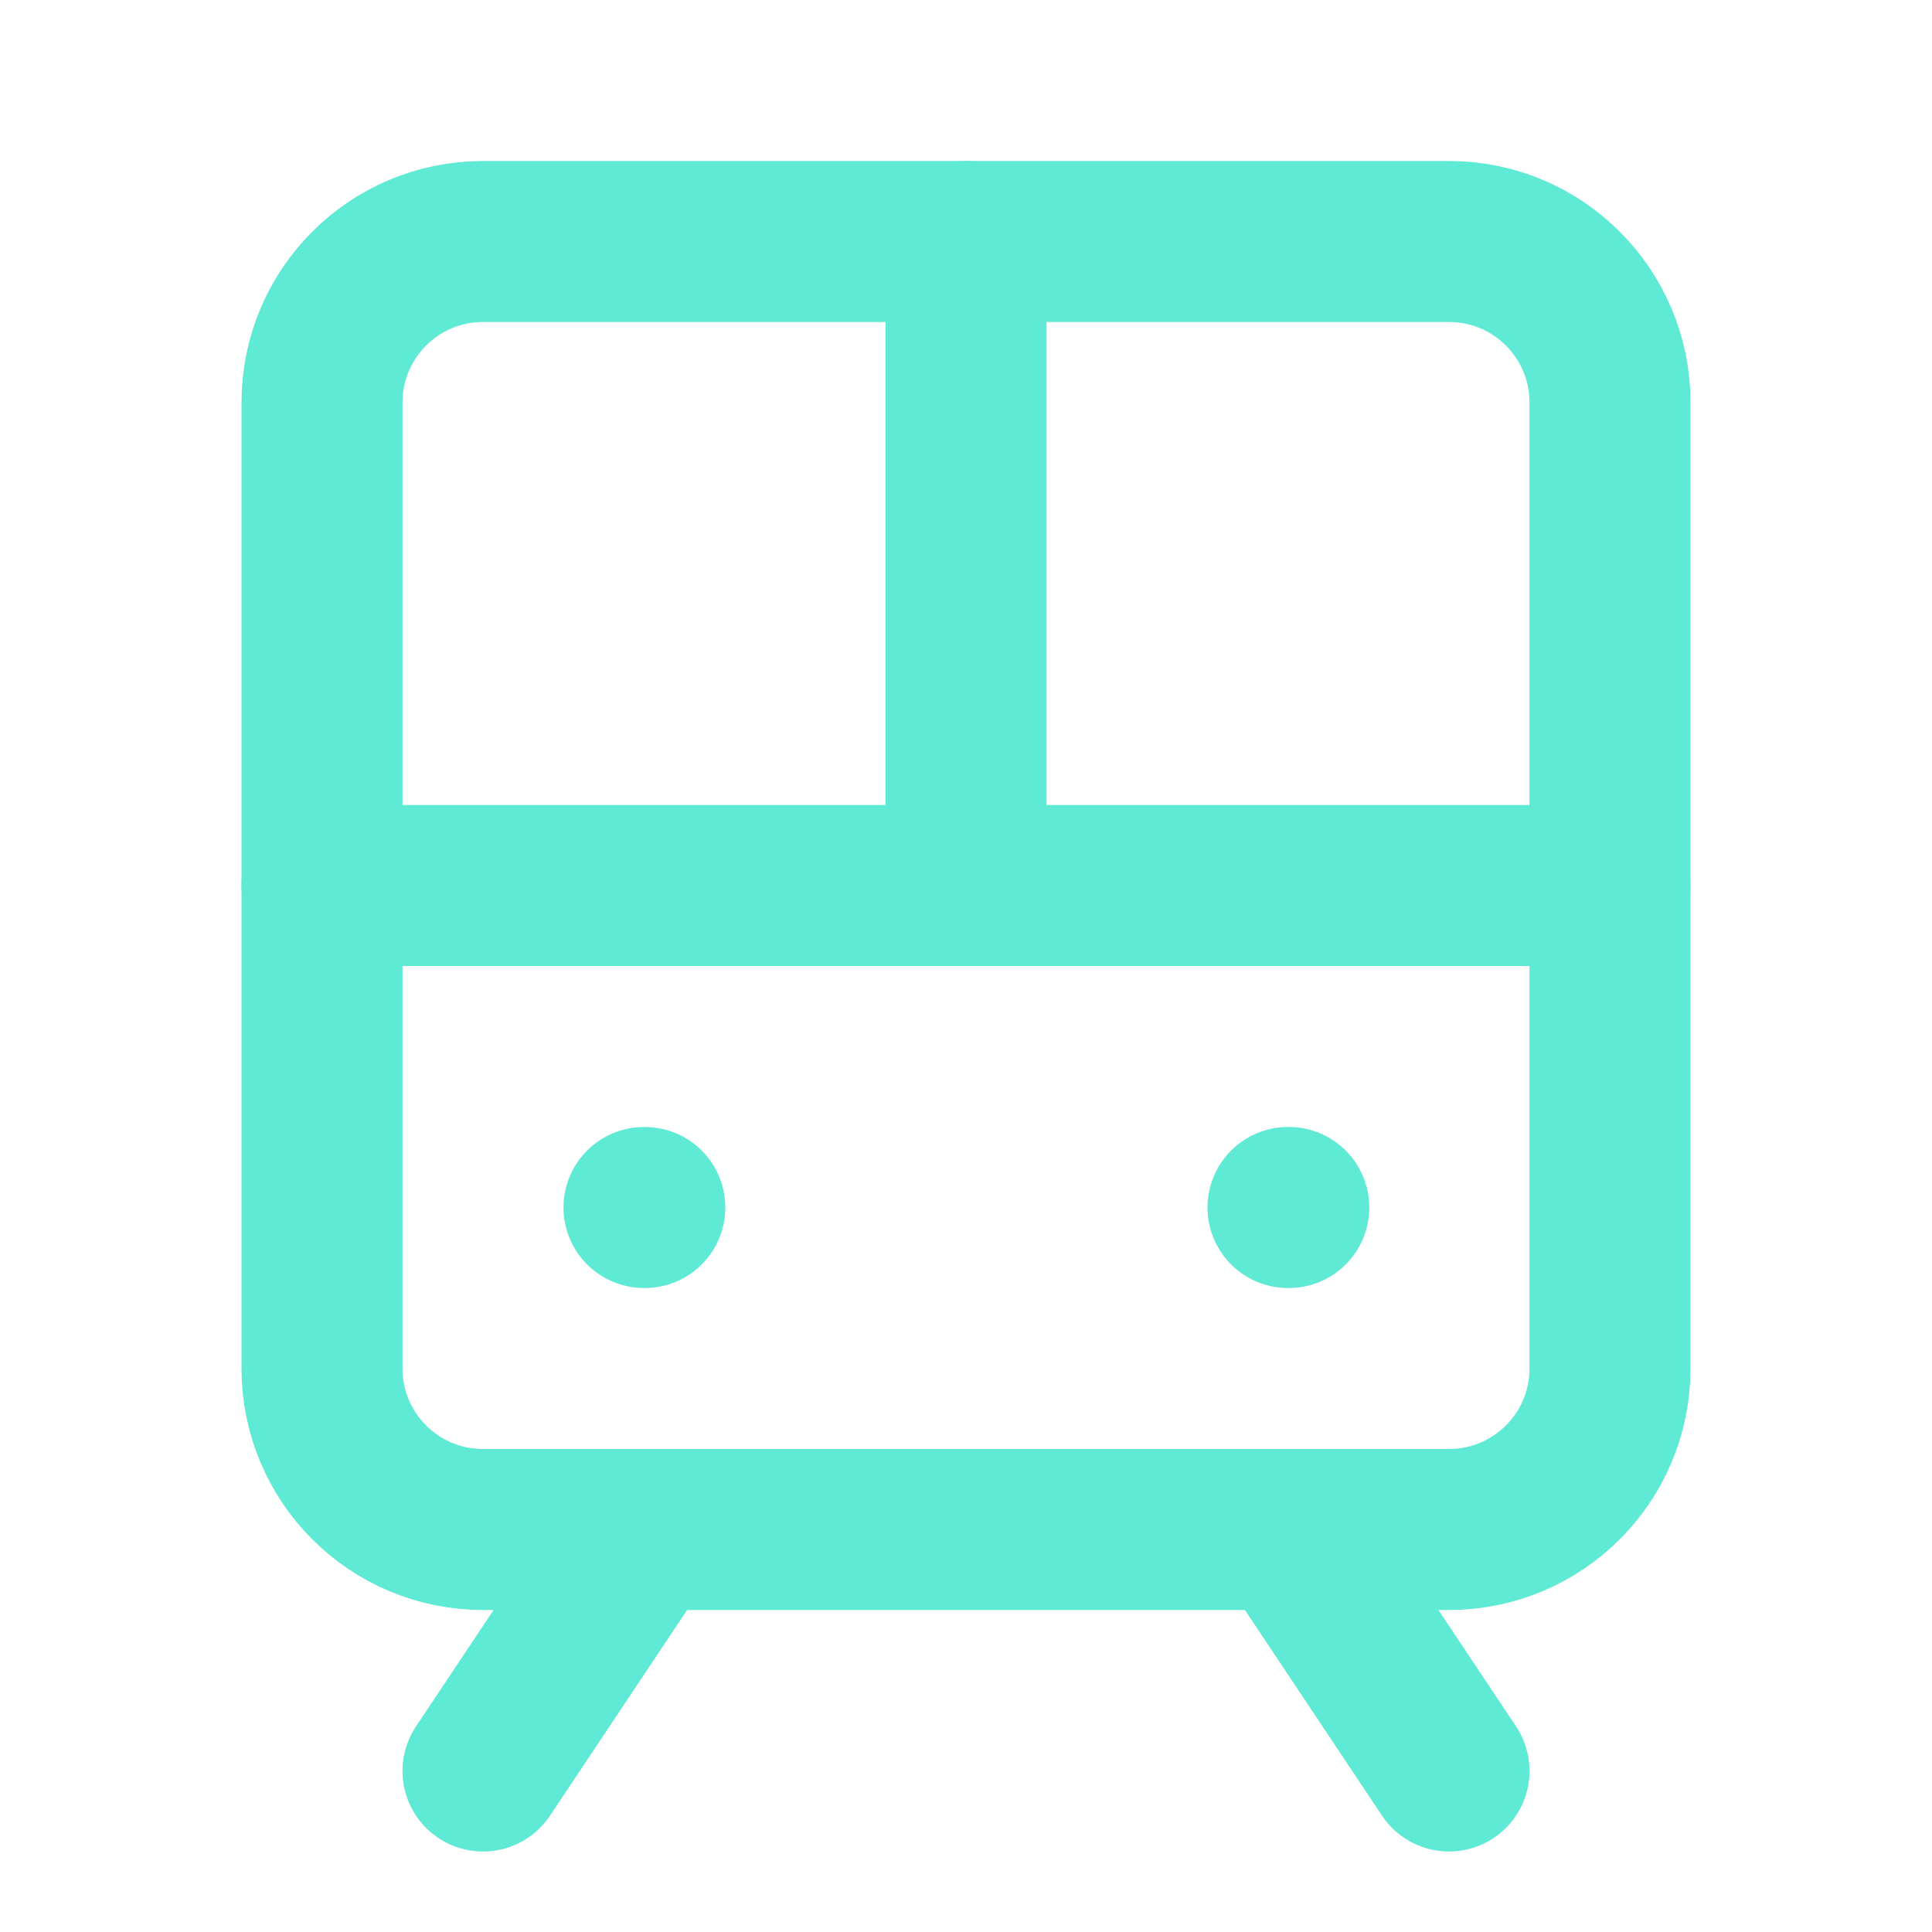 <svg width="24" height="24" viewBox="0 0 24 24" fill="none" xmlns="http://www.w3.org/2000/svg">
<path d="M18 3H6C4.895 3 4 3.895 4 5V17C4 18.105 4.895 19 6 19H18C19.105 19 20 18.105 20 17V5C20 3.895 19.105 3 18 3Z" stroke="#5EEAD4" stroke-width="2" stroke-linecap="round" stroke-linejoin="round"/>
<path d="M4 11H20" stroke="#5EEAD4" stroke-width="2" stroke-linecap="round" stroke-linejoin="round"/>
<path d="M12 3V11" stroke="#5EEAD4" stroke-width="2" stroke-linecap="round" stroke-linejoin="round"/>
<path d="M8 19L6 22" stroke="#5EEAD4" stroke-width="2" stroke-linecap="round" stroke-linejoin="round"/>
<path d="M18 22L16 19" stroke="#5EEAD4" stroke-width="2" stroke-linecap="round" stroke-linejoin="round"/>
<path d="M8 15H8.01" stroke="#5EEAD4" stroke-width="2" stroke-linecap="round" stroke-linejoin="round"/>
<path d="M16 15H16.01" stroke="#5EEAD4" stroke-width="2" stroke-linecap="round" stroke-linejoin="round"/>
</svg>
